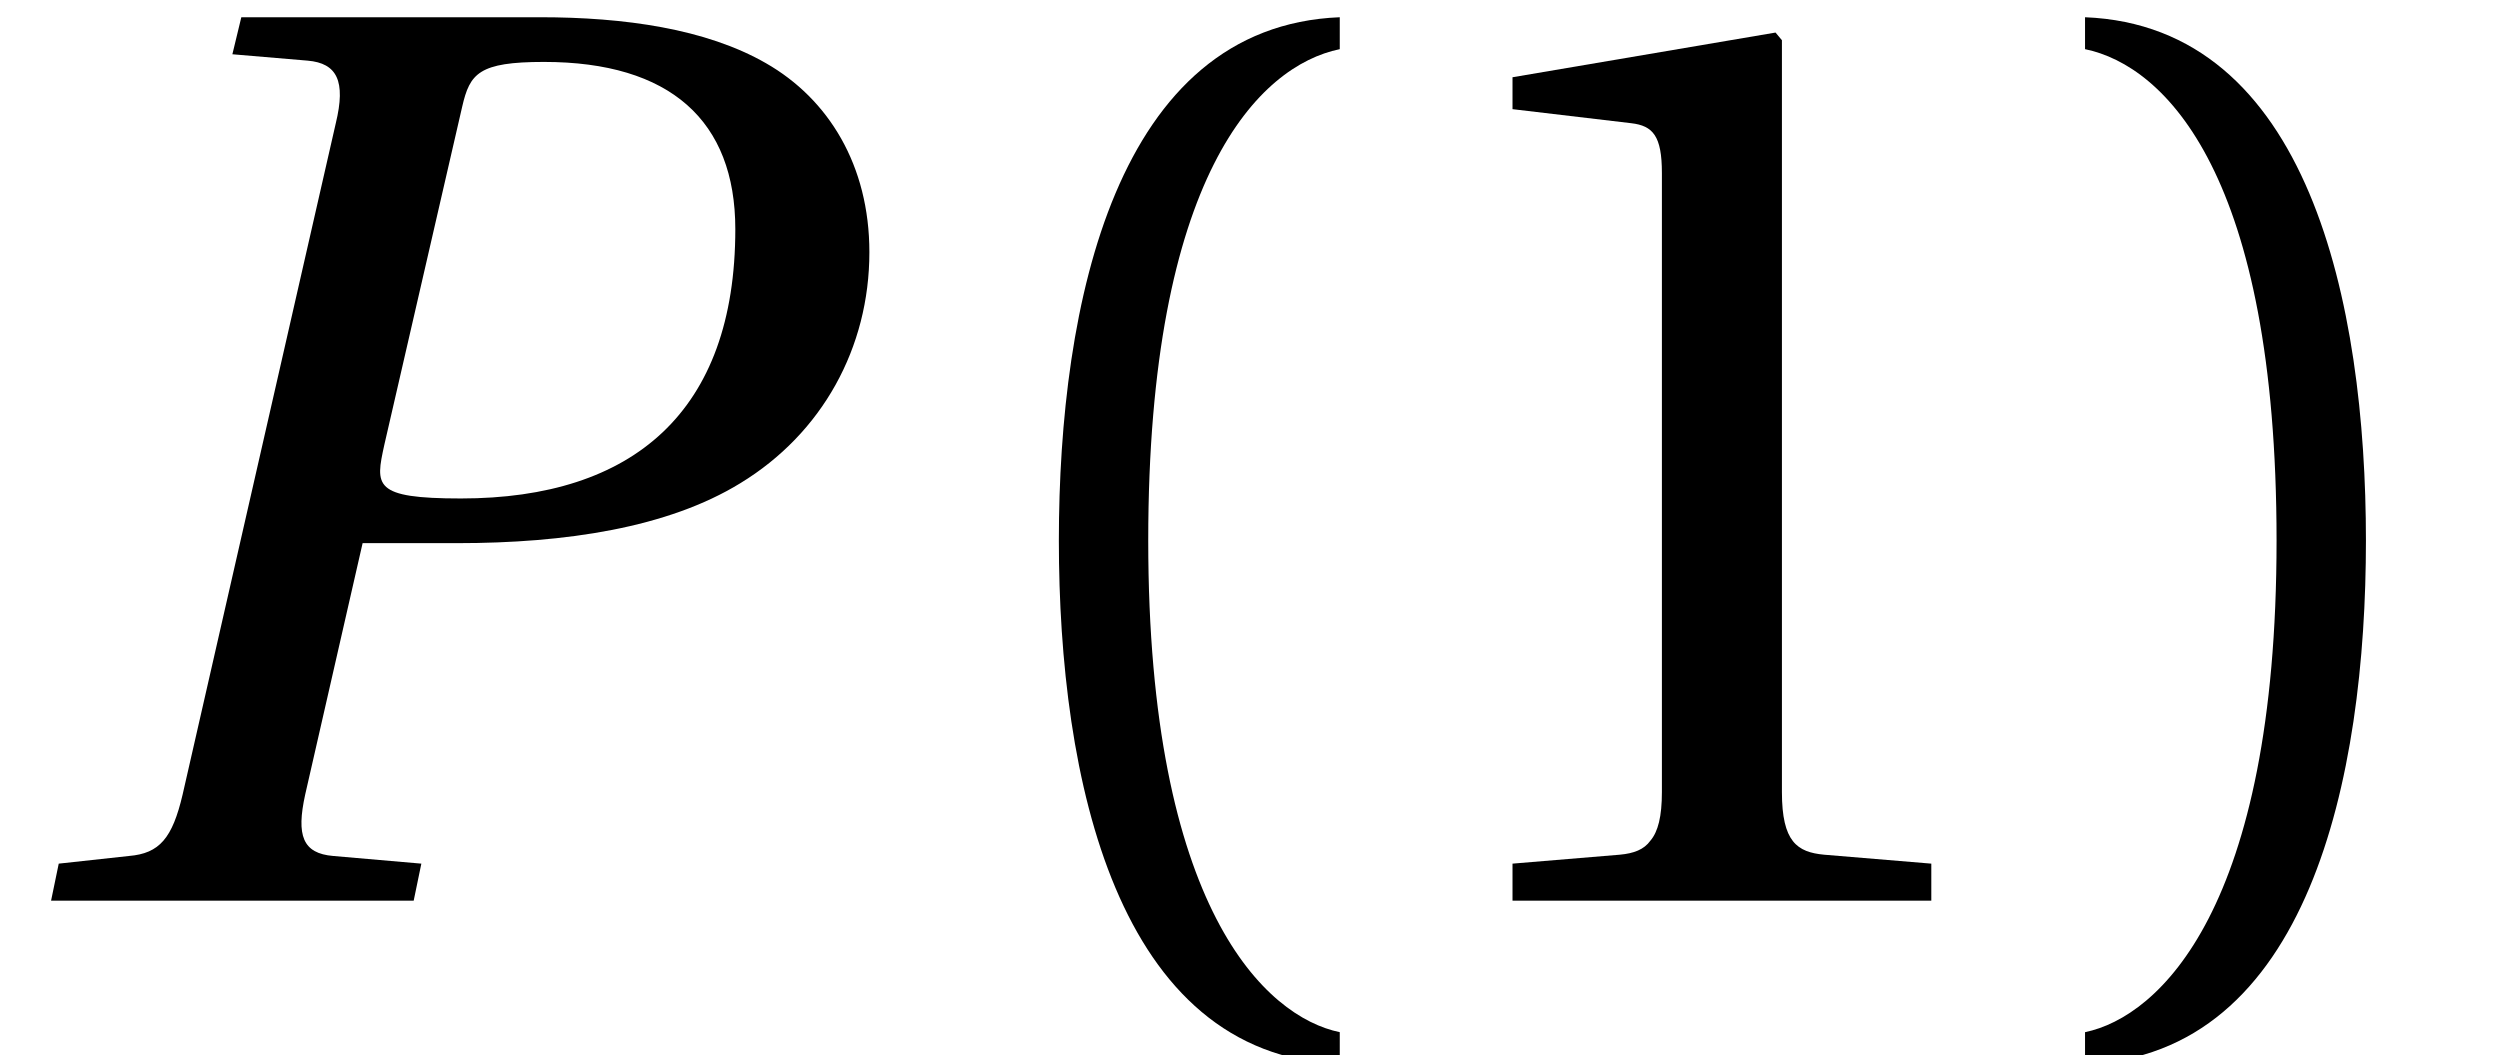 <?xml version='1.0' encoding='UTF-8'?>
<!-- This file was generated by dvisvgm 2.13.3 -->
<svg version='1.1' xmlns='http://www.w3.org/2000/svg' xmlns:xlink='http://www.w3.org/1999/xlink' width='19.58pt' height='8.264pt' viewBox='70.735 61.688 19.58 8.264'>
<defs>
<path id='g3-40' d='M1.75-2.82C1.75-5.679 2.62-6.539 3.25-6.669V-6.919C1.5-6.849 1.05-4.679 1.05-2.82S1.5 1.21 3.25 1.28V1.03C2.67 .91 1.75 .06 1.75-2.82Z'/>
<path id='g3-41' d='M1.75-2.82C1.75 .06 .83 .91 .25 1.03V1.28C2 1.21 2.45-.96 2.45-2.82S2-6.849 .25-6.919V-6.669C.88-6.539 1.75-5.679 1.75-2.82Z'/>
<path id='g3-49' d='M4.37 0V-.29L3.53-.36C3.32-.38 3.2-.46 3.2-.85V-6.739L3.15-6.799L1.09-6.449V-6.199L2.02-6.089C2.19-6.069 2.26-5.989 2.26-5.699V-.85C2.26-.66 2.23-.54 2.17-.47C2.12-.4 2.04-.37 1.93-.36L1.09-.29V0H4.37Z'/>
<path id='g4-80' d='M3.24 0L3.3-.29L2.61-.35C2.37-.37 2.32-.51 2.39-.83L2.84-2.8H3.58C4.429-2.8 5.229-2.92 5.799-3.27C6.439-3.66 6.809-4.33 6.809-5.079C6.809-5.759 6.489-6.279 5.999-6.559C5.529-6.829 4.889-6.919 4.23-6.919H1.89L1.82-6.629L2.41-6.579C2.64-6.559 2.71-6.419 2.63-6.089L1.43-.83C1.35-.49 1.25-.37 1.01-.35L.46-.29L.4 0H3.24ZM3.62-6.219C3.68-6.479 3.75-6.569 4.26-6.569C5.249-6.569 5.759-6.109 5.759-5.259C5.759-3.83 4.959-3.15 3.61-3.15C2.92-3.15 2.94-3.25 3.01-3.57L3.62-6.219Z'/>
<use id='g6-40' xlink:href='#g3-40'/>
<use id='g6-41' xlink:href='#g3-41'/>
<use id='g6-49' xlink:href='#g3-49'/>
</defs>
<g id='page1'>
<use x='70.735' y='68.742' xlink:href='#g4-80'/>
<use x='77.978' y='68.742' xlink:href='#g6-40'/>
<use x='81.491' y='68.742' xlink:href='#g6-49'/>
<use x='86.815' y='68.742' xlink:href='#g6-41'/>
</g>
</svg><!--Rendered by QuickLaTeX.com-->